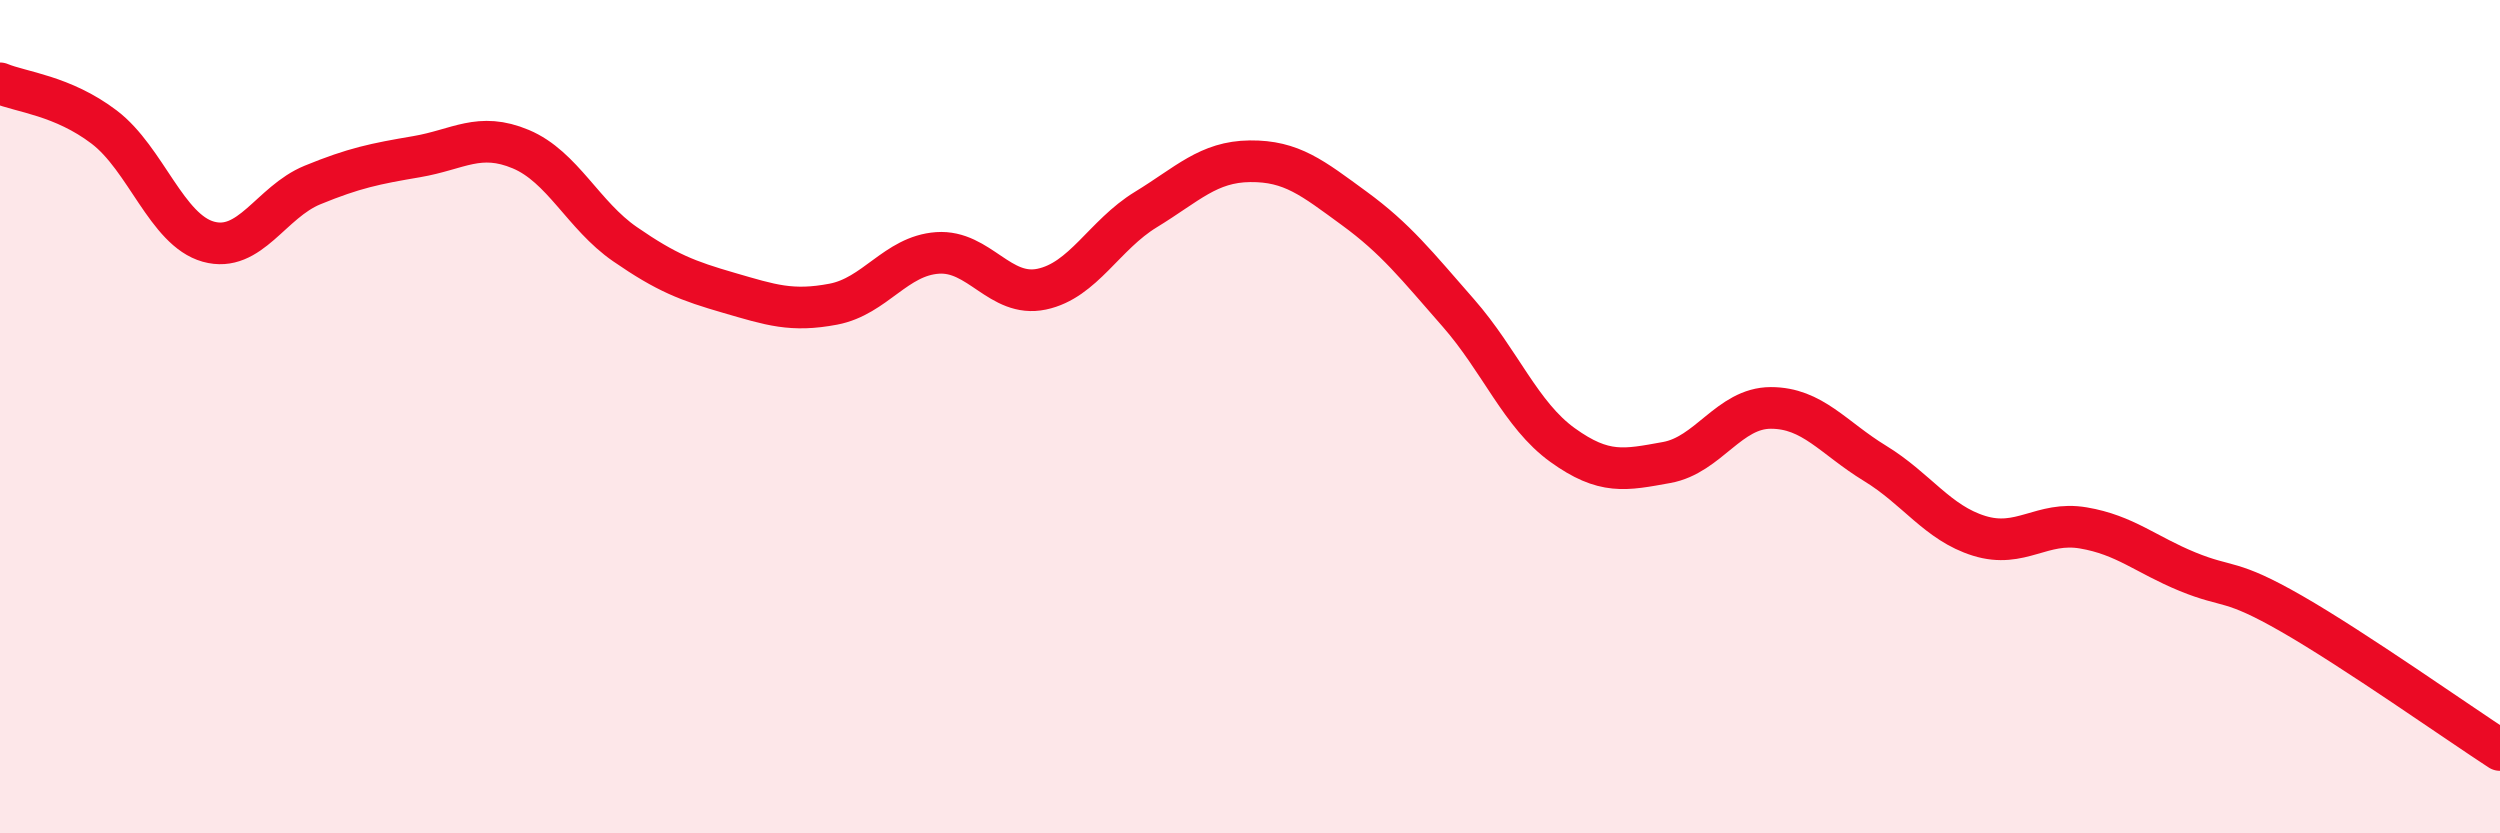 
    <svg width="60" height="20" viewBox="0 0 60 20" xmlns="http://www.w3.org/2000/svg">
      <path
        d="M 0,2 C 0.5,2.21 1.5,2.29 2.5,3.05 C 3.5,3.81 4,5.52 5,5.8 C 6,6.08 6.5,4.85 7.5,4.44 C 8.5,4.03 9,3.93 10,3.76 C 11,3.59 11.5,3.16 12.5,3.58 C 13.5,4 14,5.17 15,5.86 C 16,6.55 16.5,6.74 17.5,7.03 C 18.5,7.32 19,7.49 20,7.3 C 21,7.11 21.5,6.14 22.5,6.07 C 23.5,6 24,7.15 25,6.94 C 26,6.73 26.5,5.64 27.5,5.03 C 28.5,4.42 29,3.88 30,3.87 C 31,3.86 31.5,4.27 32.5,5 C 33.5,5.73 34,6.37 35,7.51 C 36,8.65 36.5,9.96 37.5,10.68 C 38.5,11.4 39,11.28 40,11.1 C 41,10.92 41.5,9.79 42.5,9.79 C 43.5,9.79 44,10.51 45,11.12 C 46,11.73 46.5,12.55 47.5,12.86 C 48.5,13.17 49,12.5 50,12.67 C 51,12.84 51.5,13.31 52.5,13.72 C 53.5,14.13 53.5,13.87 55,14.73 C 56.5,15.59 59,17.35 60,18L60 20L0 20Z"
        fill="#EB0A25"
        opacity="0.1"
        stroke-linecap="round"
        stroke-linejoin="round"
      />
      <path
        d="M 0,2 C 0.5,2.21 1.5,2.29 2.5,3.05 C 3.5,3.81 4,5.52 5,5.8 C 6,6.08 6.5,4.85 7.5,4.44 C 8.5,4.03 9,3.93 10,3.76 C 11,3.59 11.5,3.16 12.5,3.58 C 13.5,4 14,5.17 15,5.86 C 16,6.55 16.5,6.74 17.5,7.03 C 18.5,7.32 19,7.49 20,7.3 C 21,7.11 21.5,6.14 22.5,6.07 C 23.5,6 24,7.15 25,6.94 C 26,6.73 26.5,5.64 27.5,5.03 C 28.5,4.42 29,3.88 30,3.87 C 31,3.86 31.5,4.27 32.5,5 C 33.5,5.73 34,6.37 35,7.51 C 36,8.65 36.5,9.96 37.5,10.68 C 38.5,11.4 39,11.28 40,11.1 C 41,10.92 41.5,9.79 42.5,9.79 C 43.5,9.79 44,10.51 45,11.12 C 46,11.73 46.5,12.55 47.5,12.86 C 48.5,13.17 49,12.5 50,12.67 C 51,12.84 51.5,13.31 52.5,13.72 C 53.5,14.13 53.5,13.87 55,14.73 C 56.5,15.59 59,17.35 60,18"
        stroke="#EB0A25"
        stroke-width="1"
        fill="none"
        stroke-linecap="round"
        stroke-linejoin="round"
      />
    </svg>
  